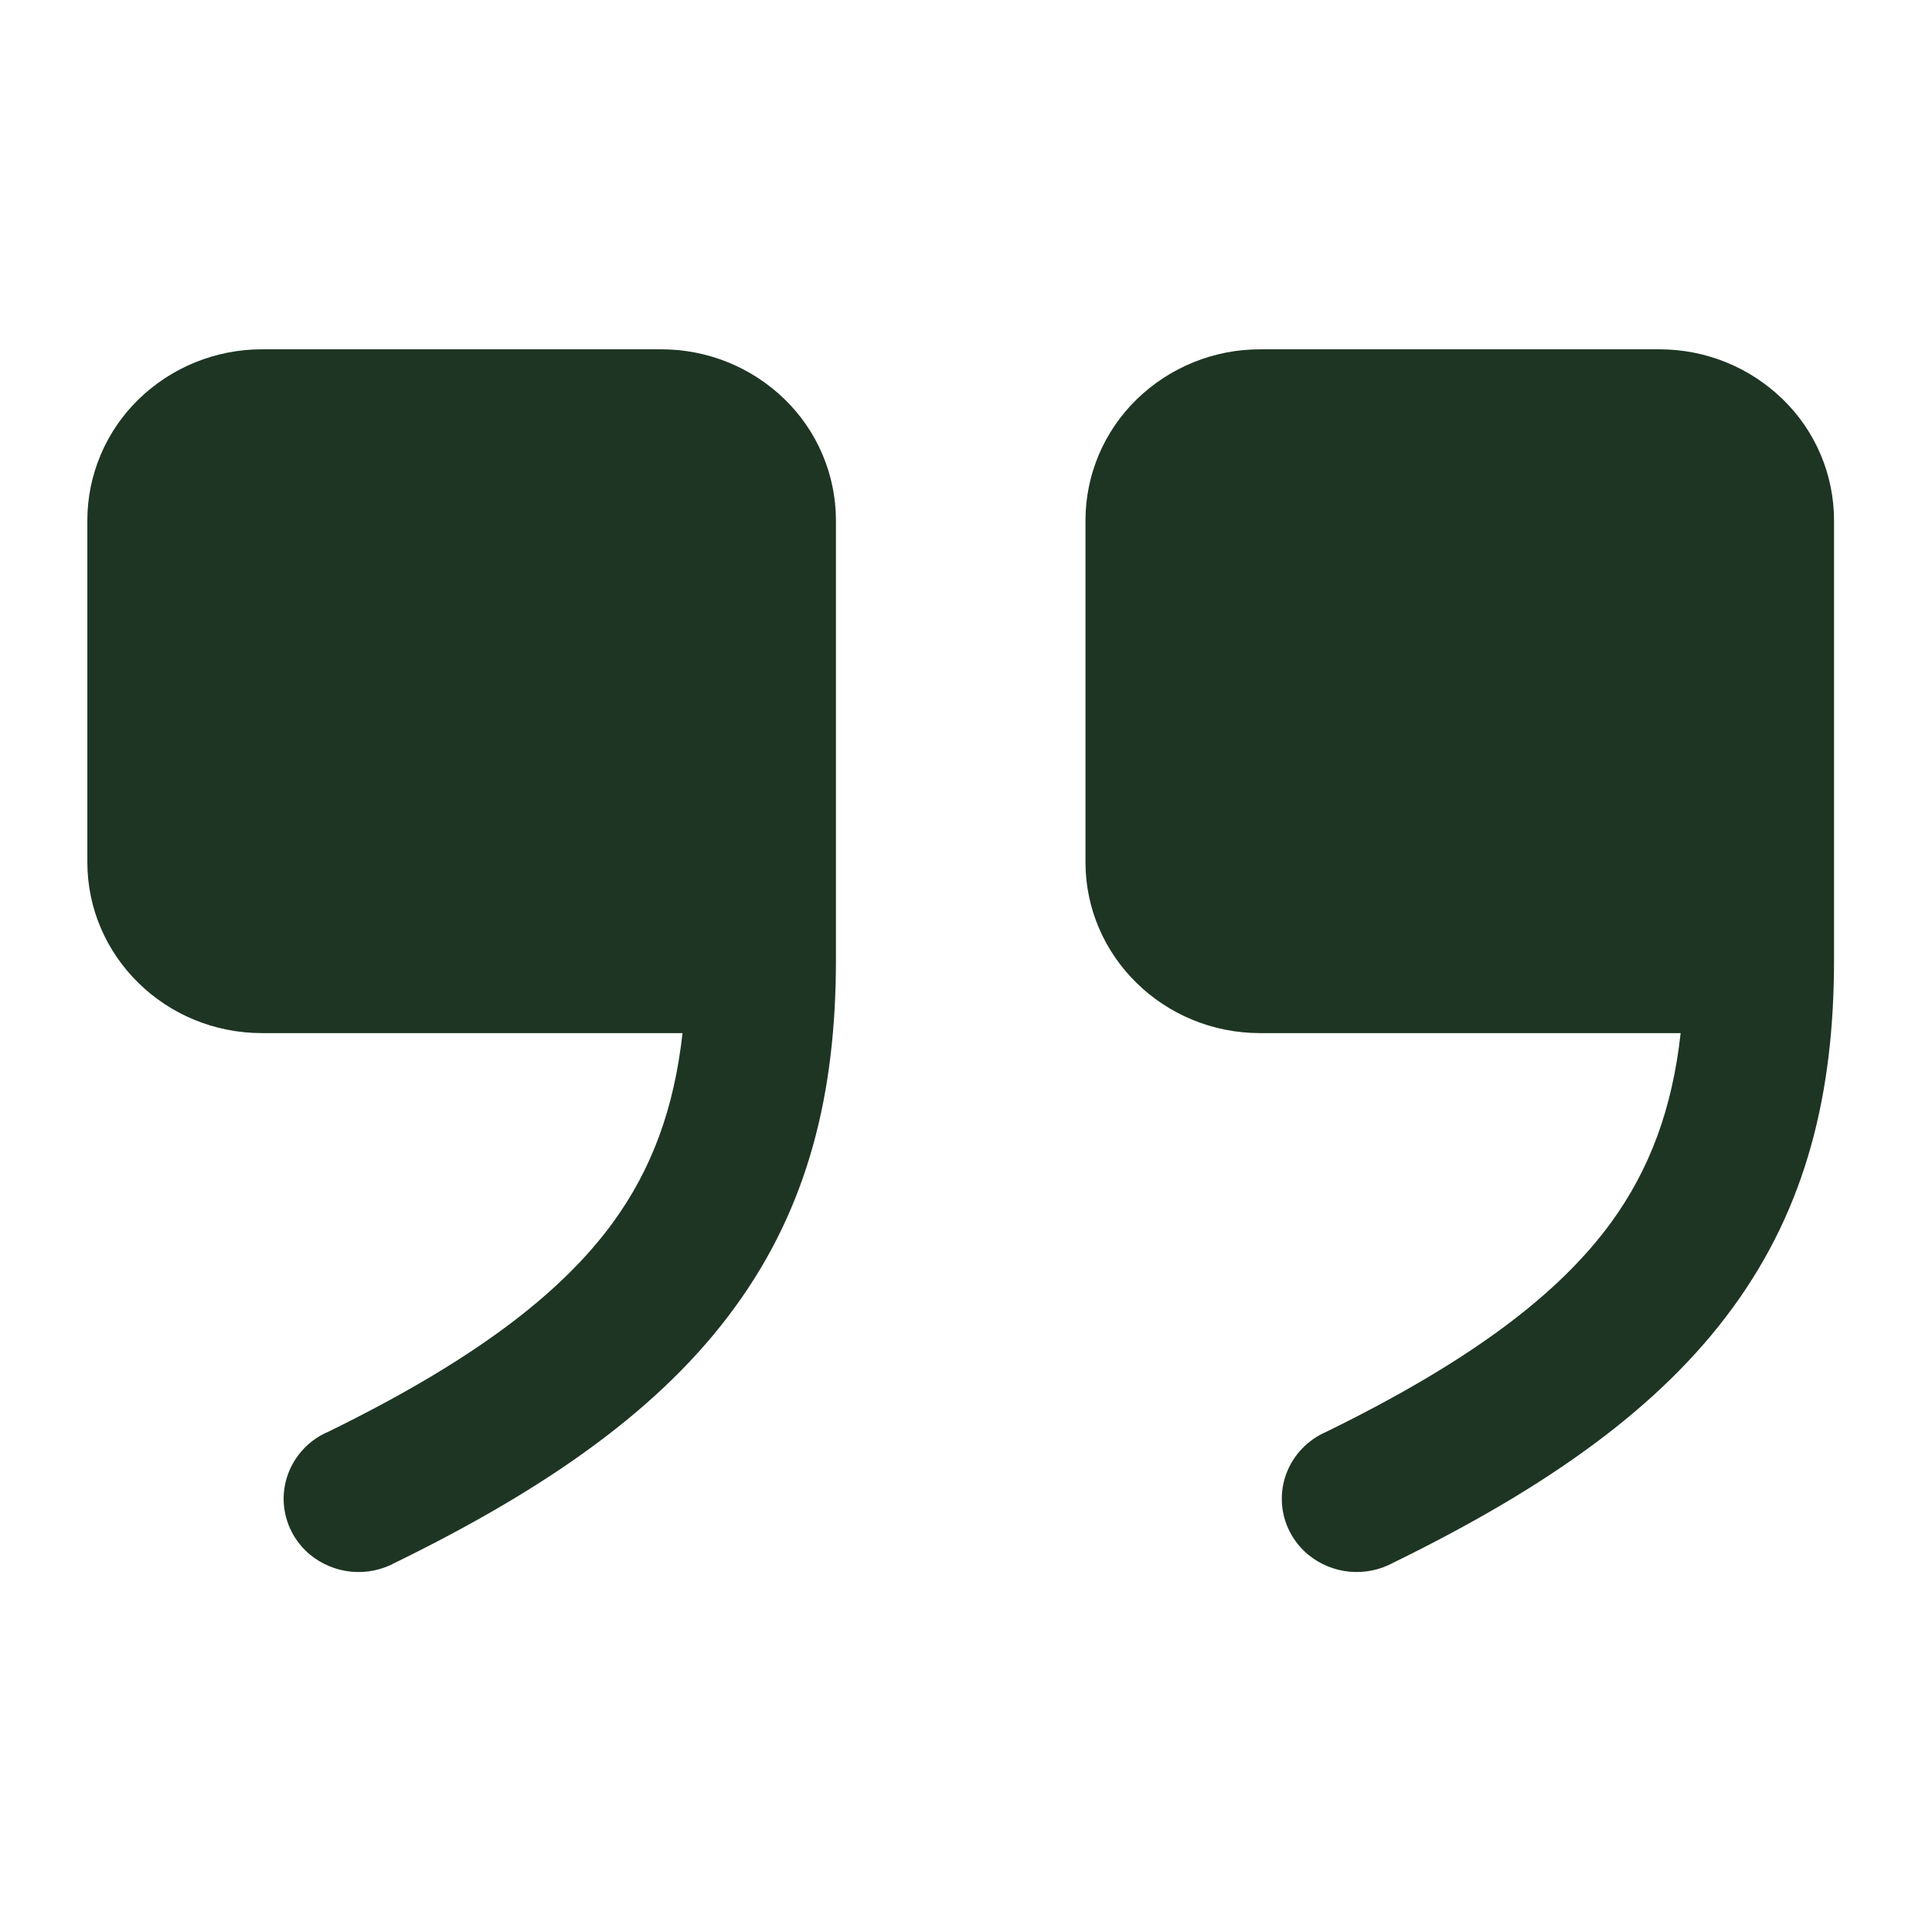 <?xml version="1.0" encoding="UTF-8"?> <svg xmlns="http://www.w3.org/2000/svg" width="57" height="57" viewBox="0 0 57 57" fill="none"><g clip-path="url(#clip0_64_644)"><path fill-rule="evenodd" clip-rule="evenodd" d="M20.136 30.481C19.889 32.712 19.229 34.493 18.081 36.072C16.541 38.179 13.958 40.148 9.688 42.24C9.415 42.355 9.169 42.525 8.965 42.739C8.76 42.954 8.602 43.208 8.499 43.485C8.398 43.76 8.355 44.054 8.372 44.346C8.39 44.639 8.468 44.925 8.602 45.186C8.735 45.448 8.922 45.68 9.15 45.87C9.498 46.154 9.923 46.328 10.37 46.37C10.818 46.412 11.267 46.319 11.661 46.103C16.226 43.871 19.533 41.517 21.673 38.58C23.856 35.594 24.663 32.23 24.663 28.32V15.35C24.662 14.685 24.527 14.027 24.268 13.414C24.009 12.802 23.63 12.248 23.154 11.784C22.179 10.834 20.87 10.304 19.509 10.306H7.73C6.369 10.304 5.061 10.834 4.086 11.784C3.61 12.248 3.231 12.802 2.972 13.414C2.712 14.027 2.578 14.685 2.577 15.35V25.437C2.577 28.221 4.886 30.48 7.73 30.48L20.136 30.481ZM49.584 30.481C49.337 32.712 48.677 34.493 47.529 36.072C45.989 38.179 43.406 40.148 39.136 42.24C38.863 42.357 38.617 42.528 38.411 42.743C38.207 42.957 38.049 43.21 37.948 43.485C37.846 43.76 37.803 44.054 37.821 44.346C37.838 44.639 37.916 44.925 38.05 45.186C38.184 45.448 38.37 45.68 38.599 45.87C38.946 46.154 39.371 46.328 39.818 46.37C40.265 46.411 40.715 46.319 41.109 46.103C45.674 43.871 48.981 41.517 51.122 38.58C53.304 35.594 54.11 32.23 54.11 28.32V15.35C54.109 14.685 53.975 14.027 53.716 13.414C53.457 12.802 53.078 12.248 52.601 11.784C51.626 10.834 50.319 10.304 48.958 10.306H37.178C35.817 10.304 34.509 10.834 33.534 11.784C33.058 12.248 32.679 12.802 32.419 13.414C32.16 14.027 32.026 14.685 32.025 15.35V25.437C32.025 28.221 34.334 30.48 37.178 30.48L49.584 30.481Z" fill="#1E3523"></path></g><defs><clipPath id="clip0_64_644"><rect width="56.688" height="56.688" fill="white"></rect></clipPath></defs></svg> 